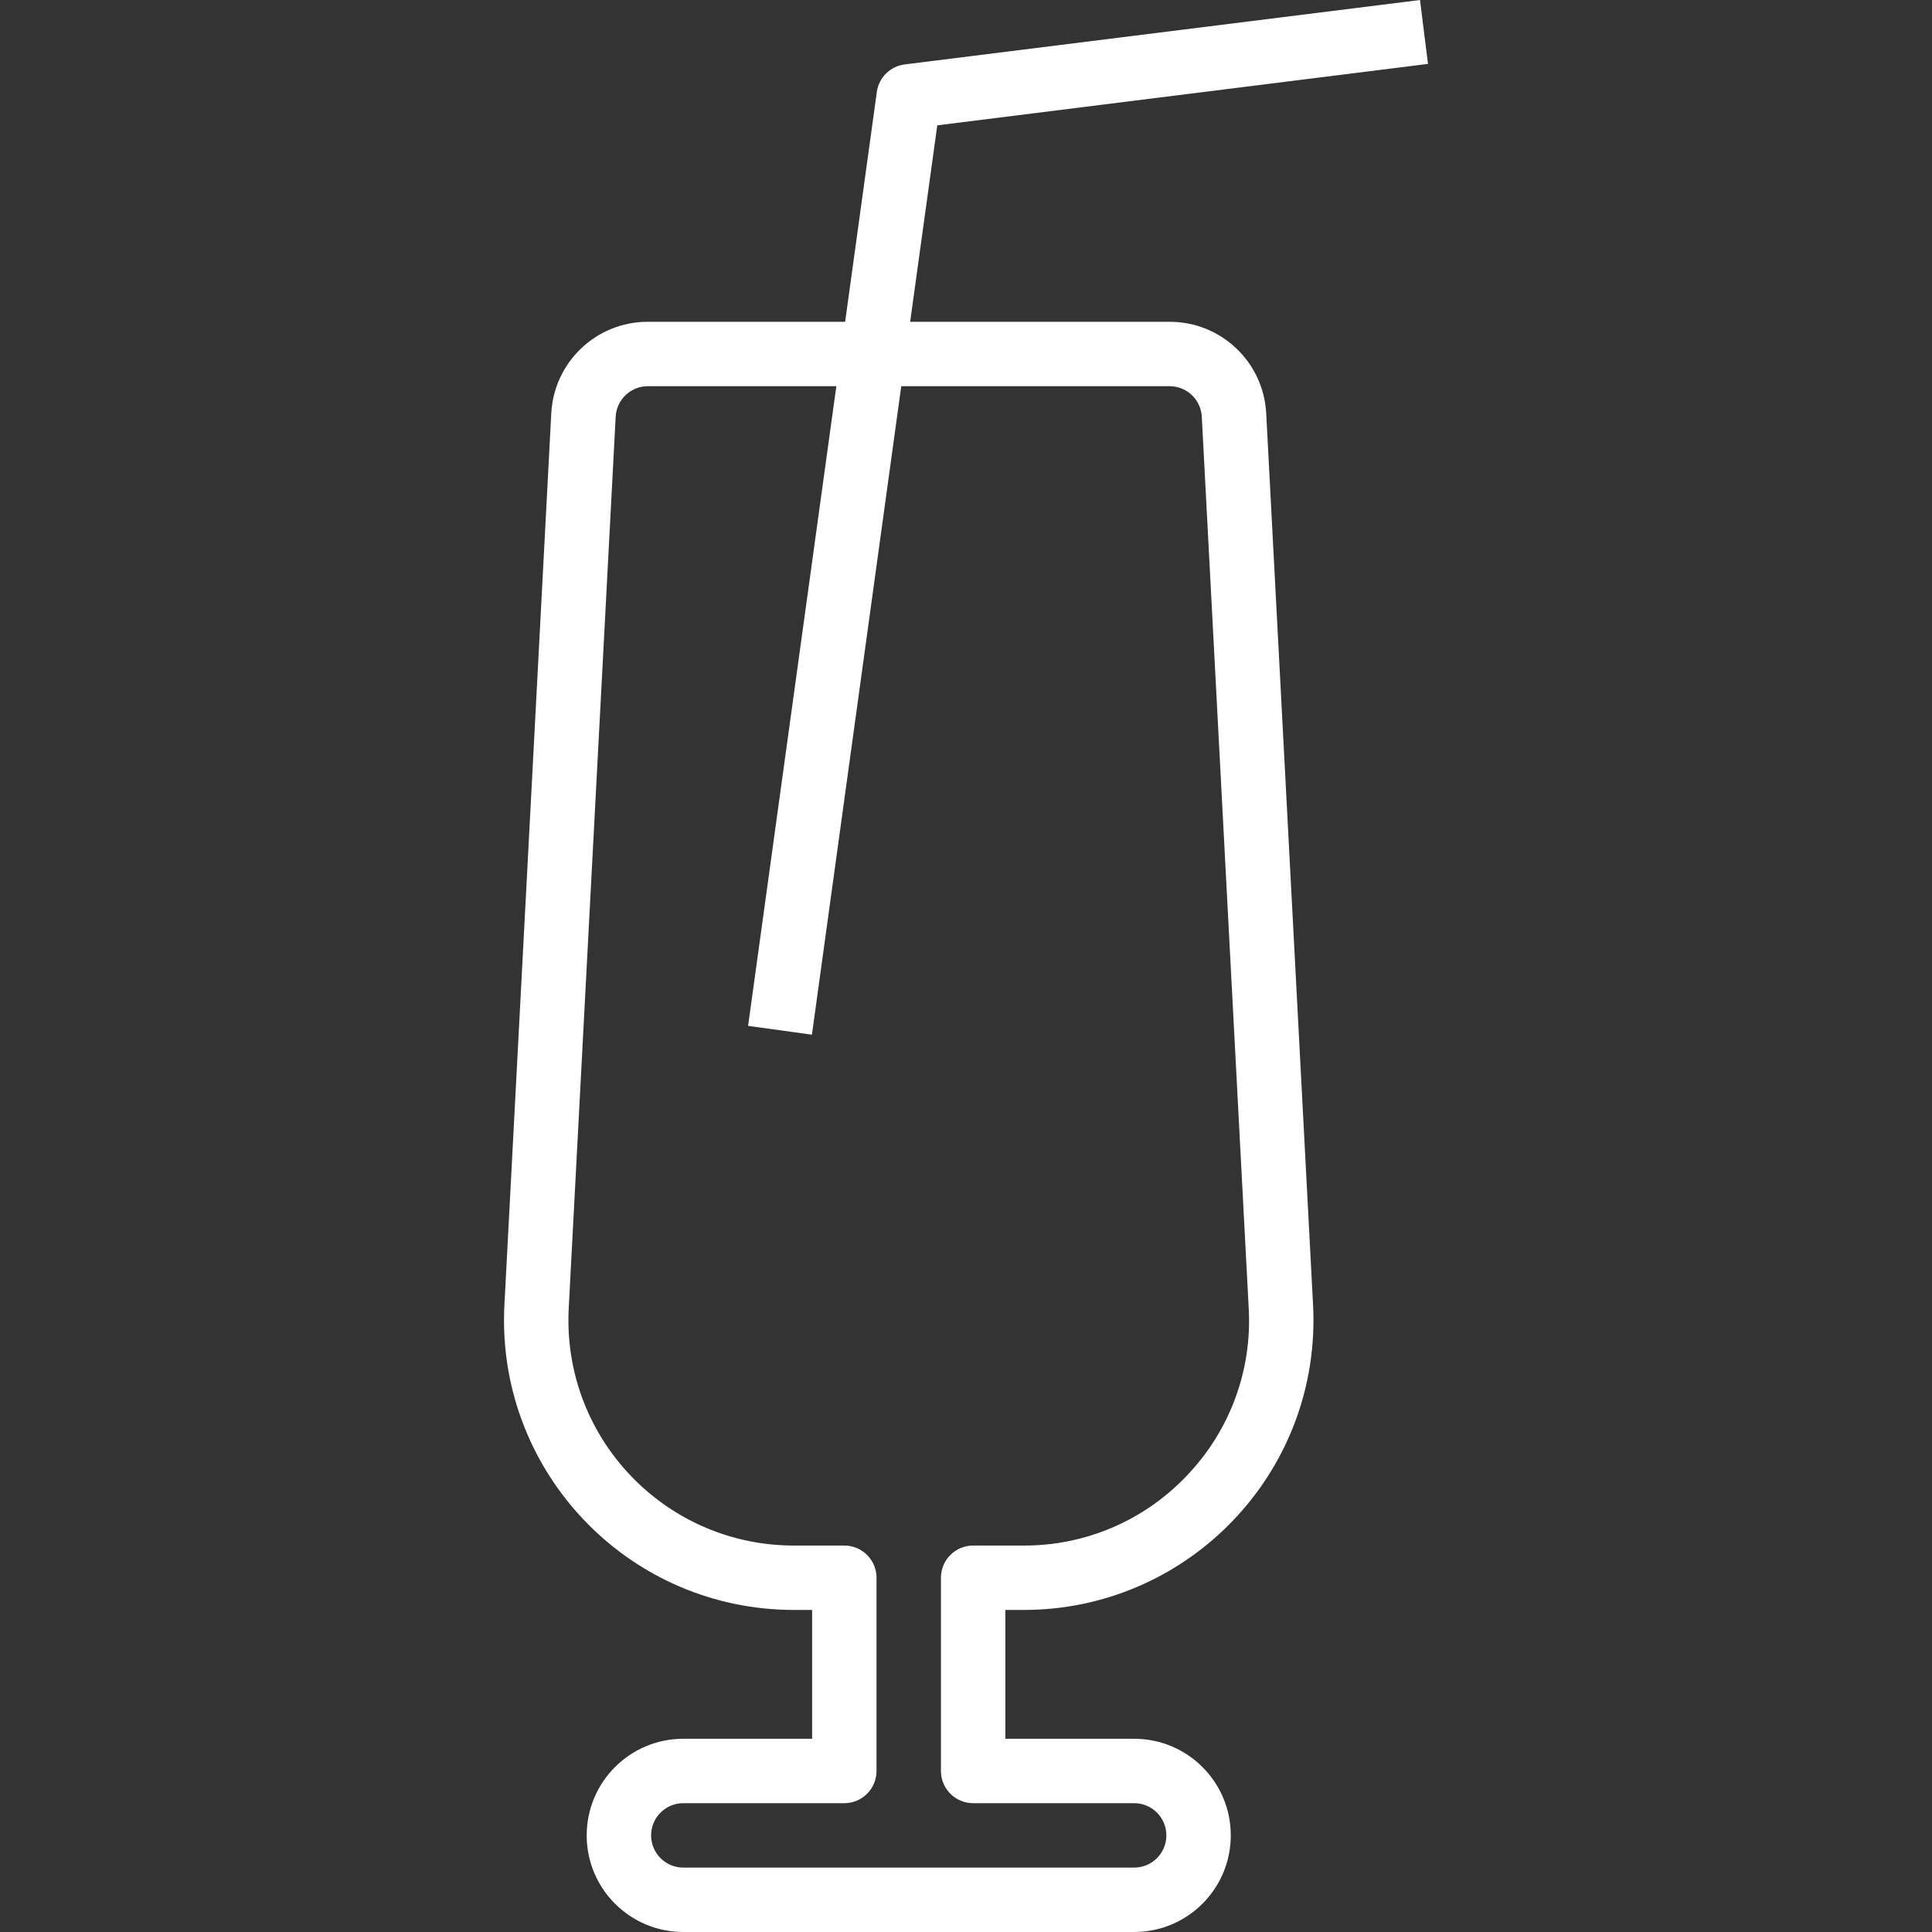 <?xml version="1.0" encoding="iso-8859-1"?>
<!-- Generator: Adobe Illustrator 19.0.0, SVG Export Plug-In . SVG Version: 6.00 Build 0)  -->
<svg xmlns="http://www.w3.org/2000/svg" xmlns:xlink="http://www.w3.org/1999/xlink" version="1.1" id="Capa_1" x="0px" y="0px" viewBox="0 0 479.936 479.936" style="enable-background:new 0 0 479.936 479.936;" xml:space="preserve" width="512px" height="512px">
<rect x="0" y="0" width="479.936" height="479.936" fill="#333333" stroke="none"/>
<g>
	<g>
		<path d="M254.287,399.936c39.765-0.003,71.998-32.24,71.996-72.005c0-1.26-0.033-2.521-0.1-3.779l-11.64-221.472    c-0.669-12.762-11.221-22.762-24-22.744h-64.448l6.736-48.8l121.904-15.264L352.751,0l-128,16    c-3.594,0.447-6.439,3.253-6.936,6.84l-7.872,57.096h-49c-12.776-0.018-23.327,9.977-24,22.736l-11.64,221.48    c-2.09,39.71,28.407,73.595,68.117,75.684c1.259,0.066,2.519,0.099,3.779,0.1h4.544v32h-32c-13.255,0-24,10.745-24,24    s10.745,24,24,24h112c13.255,0,24-10.745,24-24s-10.745-24-24-24h-32v-32H254.287z M241.743,447.936h40c4.418,0,8,3.582,8,8    s-3.582,8-8,8h-112c-4.418,0-8-3.582-8-8s3.582-8,8-8h40c4.418,0,8-3.582,8-8v-48c0-4.418-3.582-8-8-8h-12.544    c-30.928-0.001-55.999-25.075-55.997-56.003c0-0.981,0.026-1.962,0.077-2.941l11.664-221.48c0.226-4.252,3.742-7.582,8-7.576    h46.816l-21.92,158.904l15.856,2.192l22.192-161.096h66.656c4.261-0.006,7.778,3.329,8,7.584l11.656,221.472    c0.872,15.35-4.664,30.374-15.288,41.488c-10.538,11.196-25.249,17.517-40.624,17.456h-12.544c-4.418,0-8,3.582-8,8v48    C233.743,444.354,237.324,447.936,241.743,447.936z" fill="#FFFFFF"/>
	</g>
</g>
<g>
</g>
<g>
</g>
<g>
</g>
<g>
</g>
<g>
</g>
<g>
</g>
<g>
</g>
<g>
</g>
<g>
</g>
<g>
</g>
<g>
</g>
<g>
</g>
<g>
</g>
<g>
</g>
<g>
</g>
</svg>

